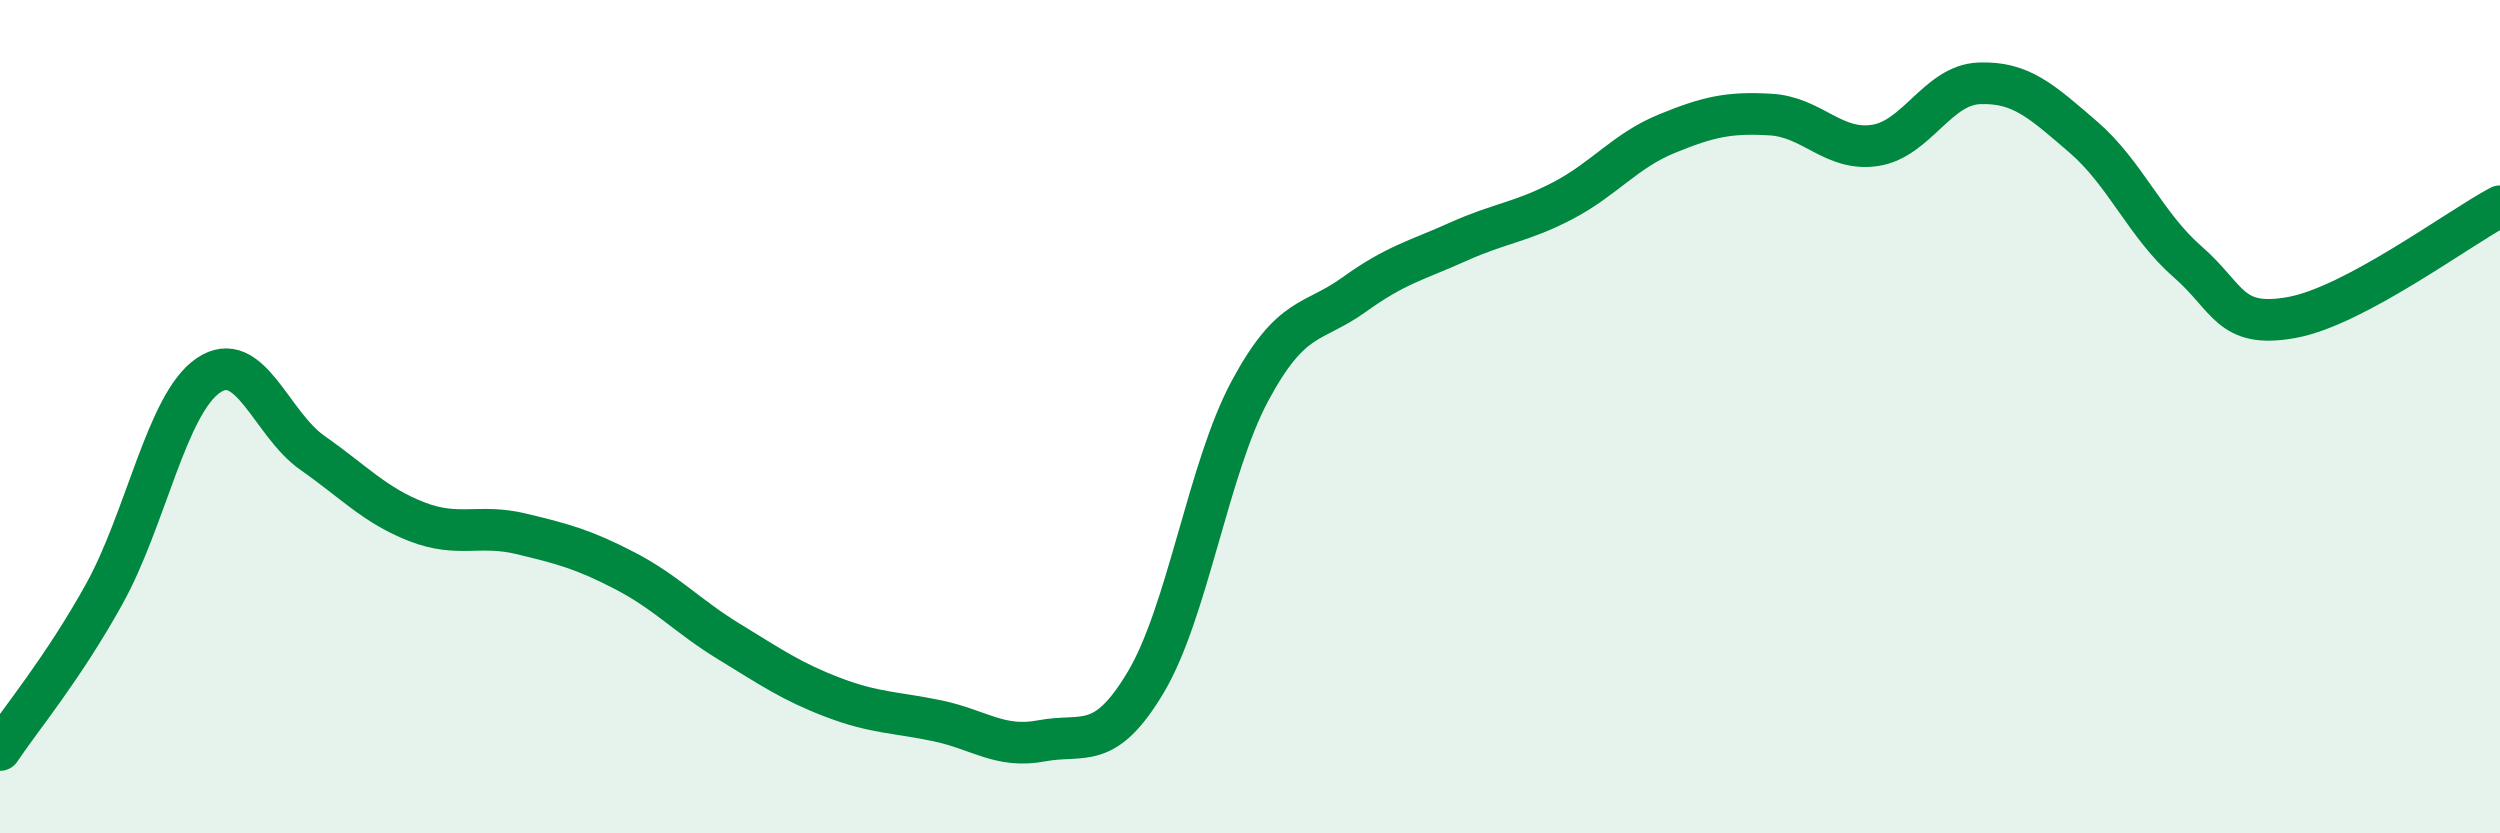 
    <svg width="60" height="20" viewBox="0 0 60 20" xmlns="http://www.w3.org/2000/svg">
      <path
        d="M 0,18 C 0.5,17.25 1.5,16.06 2.5,14.26 C 3.5,12.46 4,9.69 5,9.01 C 6,8.33 6.5,10.17 7.5,10.87 C 8.5,11.57 9,12.13 10,12.52 C 11,12.91 11.5,12.57 12.5,12.81 C 13.5,13.05 14,13.18 15,13.7 C 16,14.22 16.5,14.79 17.5,15.4 C 18.5,16.01 19,16.36 20,16.74 C 21,17.12 21.5,17.09 22.5,17.3 C 23.5,17.51 24,17.97 25,17.78 C 26,17.59 26.5,18.05 27.5,16.37 C 28.5,14.69 29,11.24 30,9.38 C 31,7.52 31.5,7.79 32.5,7.07 C 33.5,6.35 34,6.25 35,5.8 C 36,5.35 36.5,5.34 37.5,4.82 C 38.5,4.3 39,3.62 40,3.21 C 41,2.8 41.5,2.69 42.5,2.75 C 43.5,2.81 44,3.64 45,3.49 C 46,3.34 46.5,2.04 47.5,2 C 48.5,1.96 49,2.43 50,3.29 C 51,4.15 51.5,5.41 52.5,6.28 C 53.5,7.15 53.5,7.89 55,7.62 C 56.5,7.35 59,5.48 60,4.95L60 20L0 20Z"
        fill="#008740"
        opacity="0.1"
        stroke-linecap="round"
        stroke-linejoin="round"
      />
      <path
        d="M 0,18 C 0.5,17.25 1.5,16.06 2.5,14.26 C 3.5,12.46 4,9.69 5,9.01 C 6,8.33 6.5,10.17 7.5,10.87 C 8.5,11.57 9,12.13 10,12.52 C 11,12.91 11.5,12.57 12.5,12.81 C 13.5,13.05 14,13.18 15,13.7 C 16,14.22 16.5,14.79 17.5,15.4 C 18.5,16.01 19,16.36 20,16.74 C 21,17.12 21.5,17.09 22.5,17.3 C 23.5,17.51 24,17.97 25,17.78 C 26,17.59 26.5,18.05 27.5,16.37 C 28.5,14.69 29,11.24 30,9.38 C 31,7.52 31.5,7.79 32.5,7.07 C 33.5,6.35 34,6.25 35,5.8 C 36,5.35 36.5,5.34 37.5,4.82 C 38.5,4.3 39,3.62 40,3.21 C 41,2.8 41.5,2.69 42.5,2.75 C 43.5,2.81 44,3.64 45,3.49 C 46,3.34 46.5,2.04 47.5,2 C 48.5,1.96 49,2.43 50,3.29 C 51,4.15 51.5,5.41 52.5,6.28 C 53.5,7.15 53.5,7.89 55,7.62 C 56.5,7.35 59,5.48 60,4.95"
        stroke="#008740"
        stroke-width="1"
        fill="none"
        stroke-linecap="round"
        stroke-linejoin="round"
      />
    </svg>
  